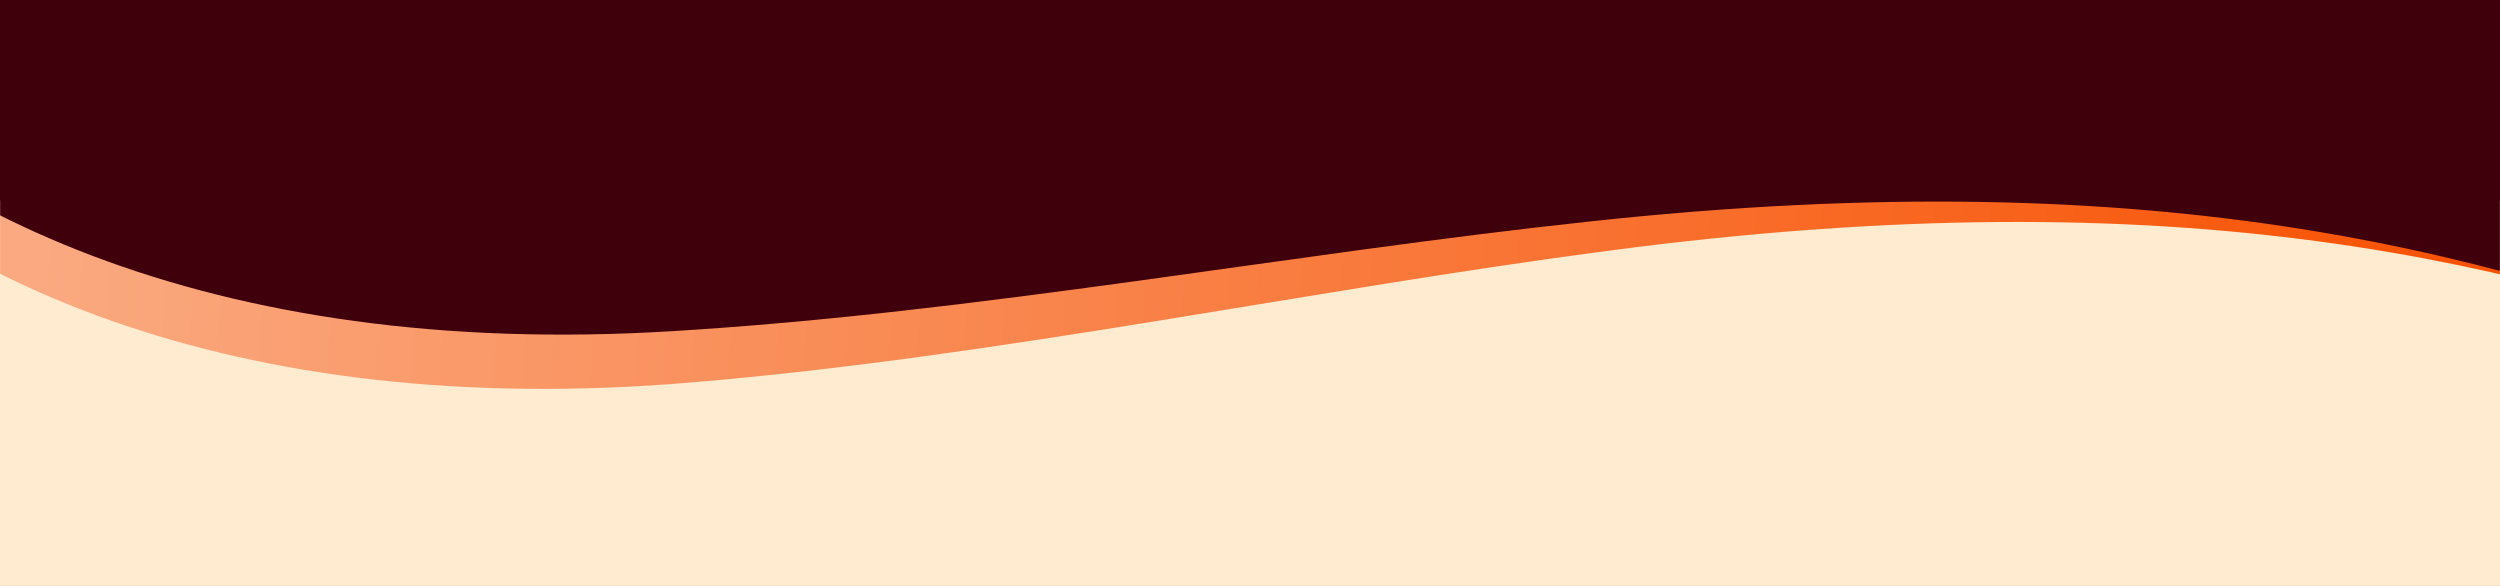 <svg width="1920" height="450" viewBox="0 0 1920 450" fill="none" xmlns="http://www.w3.org/2000/svg">
<rect x="0" y="0" width="1920" height="450" fill="#333333" stroke="none"/>
<g clip-path="url(#clip0_57907_10152)">
<rect width="1920" height="450" fill="#FEEBD0"/>
<rect y="-20" width="1920" height="174" fill="#3F000B"/>
<mask id="mask0_57907_10152" style="mask-type:alpha" maskUnits="userSpaceOnUse" x="0" y="128" width="1920" height="195">
<rect x="1920" y="322.667" width="1920" height="194.667" transform="rotate(180 1920 322.667)" fill="#D9D9D9"/>
</mask>
<g mask="url(#mask0_57907_10152)">
<path d="M690.881 -1644.58C920.568 -1948.6 1506.68 -1865.35 1676.81 -1220.39C1733.77 -1004.4 1760.23 -777.816 1805.72 -562.078C1891.7 -150.156 2044.06 60.736 2206.64 236.586C2216.19 246.749 2225.26 263.229 2212.95 279.431C2200.85 295.359 2181.63 292.802 2168.04 287.389C1938.07 200.239 1676.54 134.177 1234.93 192.612C1003.78 222.953 767.375 273.838 531.69 293.66C-171.465 353.677 -446.726 -140.418 -216.962 -443.974L691.09 -1644.85L690.881 -1644.58Z" fill="url(#paint0_linear_57907_10152)"/>
<path d="M721.058 -1679.55C957.908 -1978.02 1541.87 -1880.86 1696.62 -1232.03C1748.43 -1014.75 1769.49 -787.605 1809.84 -570.846C1886.01 -156.997 2033.31 57.459 2191.66 237.124C2200.97 247.511 2209.64 264.202 2196.95 280.107C2184.47 295.742 2165.32 292.729 2151.87 286.995C1924.04 194.402 1664.15 122.14 1221.27 170.059C989.462 194.896 751.918 240.145 515.828 254.358C-188.555 297.639 -451.991 -202.86 -215.074 -500.868L721.273 -1679.82L721.058 -1679.55Z" fill="#3F000B"/>
</g>
</g>
<defs>
<linearGradient id="paint0_linear_57907_10152" x1="1924.67" y1="196" x2="37.871" y2="81.895" gradientUnits="userSpaceOnUse">
<stop stop-color="#F85102"/>
<stop offset="1" stop-color="#FAA980"/>
</linearGradient>
<clipPath id="clip0_57907_10152">
<rect width="1920" height="450" fill="white"/>
</clipPath>
</defs>
</svg>
